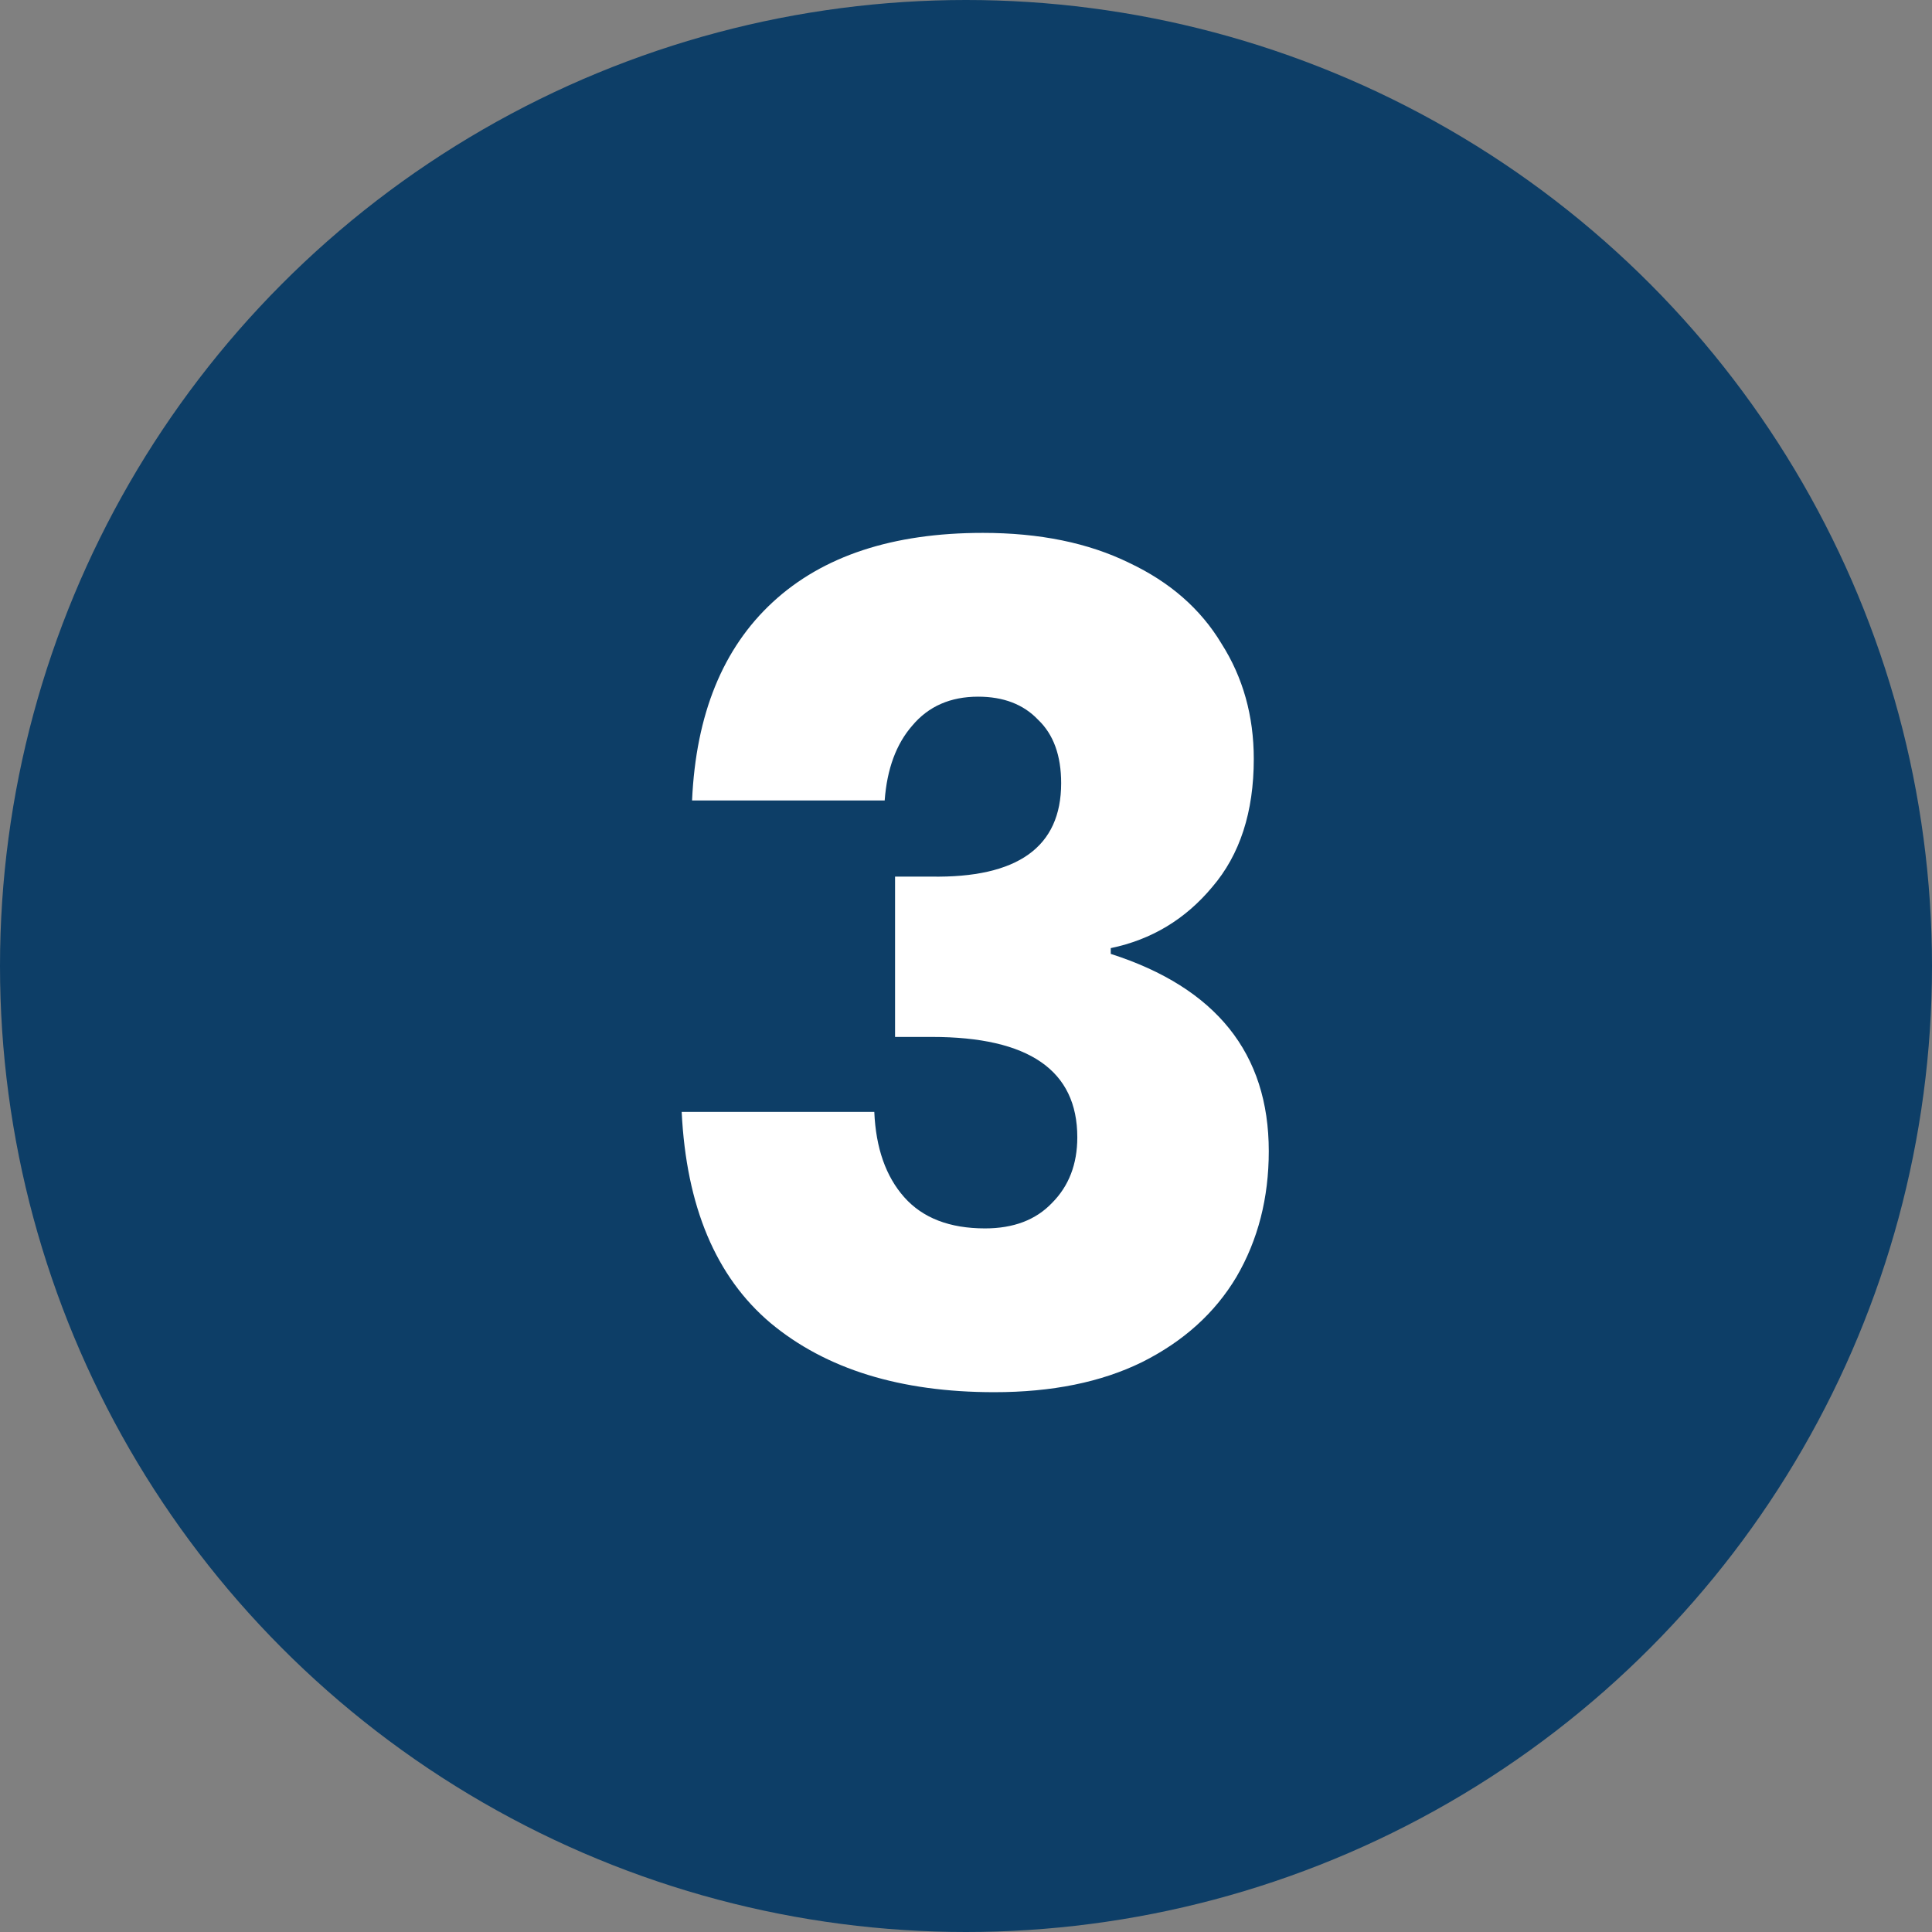 <?xml version="1.0" encoding="UTF-8" standalone="no"?>
<svg
   width="67"
   height="67"
   viewBox="0 0 67 67"
   version="1.1"
   id="svg1"
   xmlns="http://www.w3.org/2000/svg"
   xmlns:svg="http://www.w3.org/2000/svg">
  <rect x="0" y="0" width="67" height="67" fill="#808080" stroke="none"/>
  <defs
     id="defs1" />
  <g
     id="nr3"
     transform="translate(-925 -869)">
    <circle
       id="Ellipse_1"
       data-name="Ellipse 1"
       cx="33.5"
       cy="33.5"
       r="33.5"
       transform="translate(925 869)"
       fill="#0d3e67" />
    <path
       d="m 0.08,-29.52 q 2.96,0 5.08,1.04 2.12,1 3.2,2.8 1.12,1.76 1.12,4 0,2.76 -1.44,4.44 -1.4,1.68 -3.52,2.12 v 0.2 q 5.48,1.76 5.48,6.84 0,2.44 -1.12,4.36 -1.12,1.88 -3.28,2.96 -2.12,1.04 -5.12,1.04 -4.88,0 -7.76,-2.4 -2.84,-2.4 -3.08,-7.32 h 6.68 q 0.08,1.88 1.04,2.96 0.96,1.08 2.8,1.08 1.48,0 2.32,-0.88 0.88,-0.88 0.88,-2.28 0,-3.48 -5.04,-3.48 h -1.28 v -5.56 h 1.24 q 4.52,0.08 4.52,-3.24 0,-1.44 -0.8,-2.2 -0.76,-0.8 -2.08,-0.8 -1.44,0 -2.28,1 -0.84,0.96 -0.96,2.6 H -10 q 0.2,-4.48 2.8,-6.88 2.6,-2.4 7.28,-2.4 z"
       id="_3"
       style="font-weight:700;font-size:40px;font-family:Poppins-Bold, Poppins;fill:#ffffff"
       transform="translate(959 917)"
       aria-label="3" />
  </g>
</svg>
